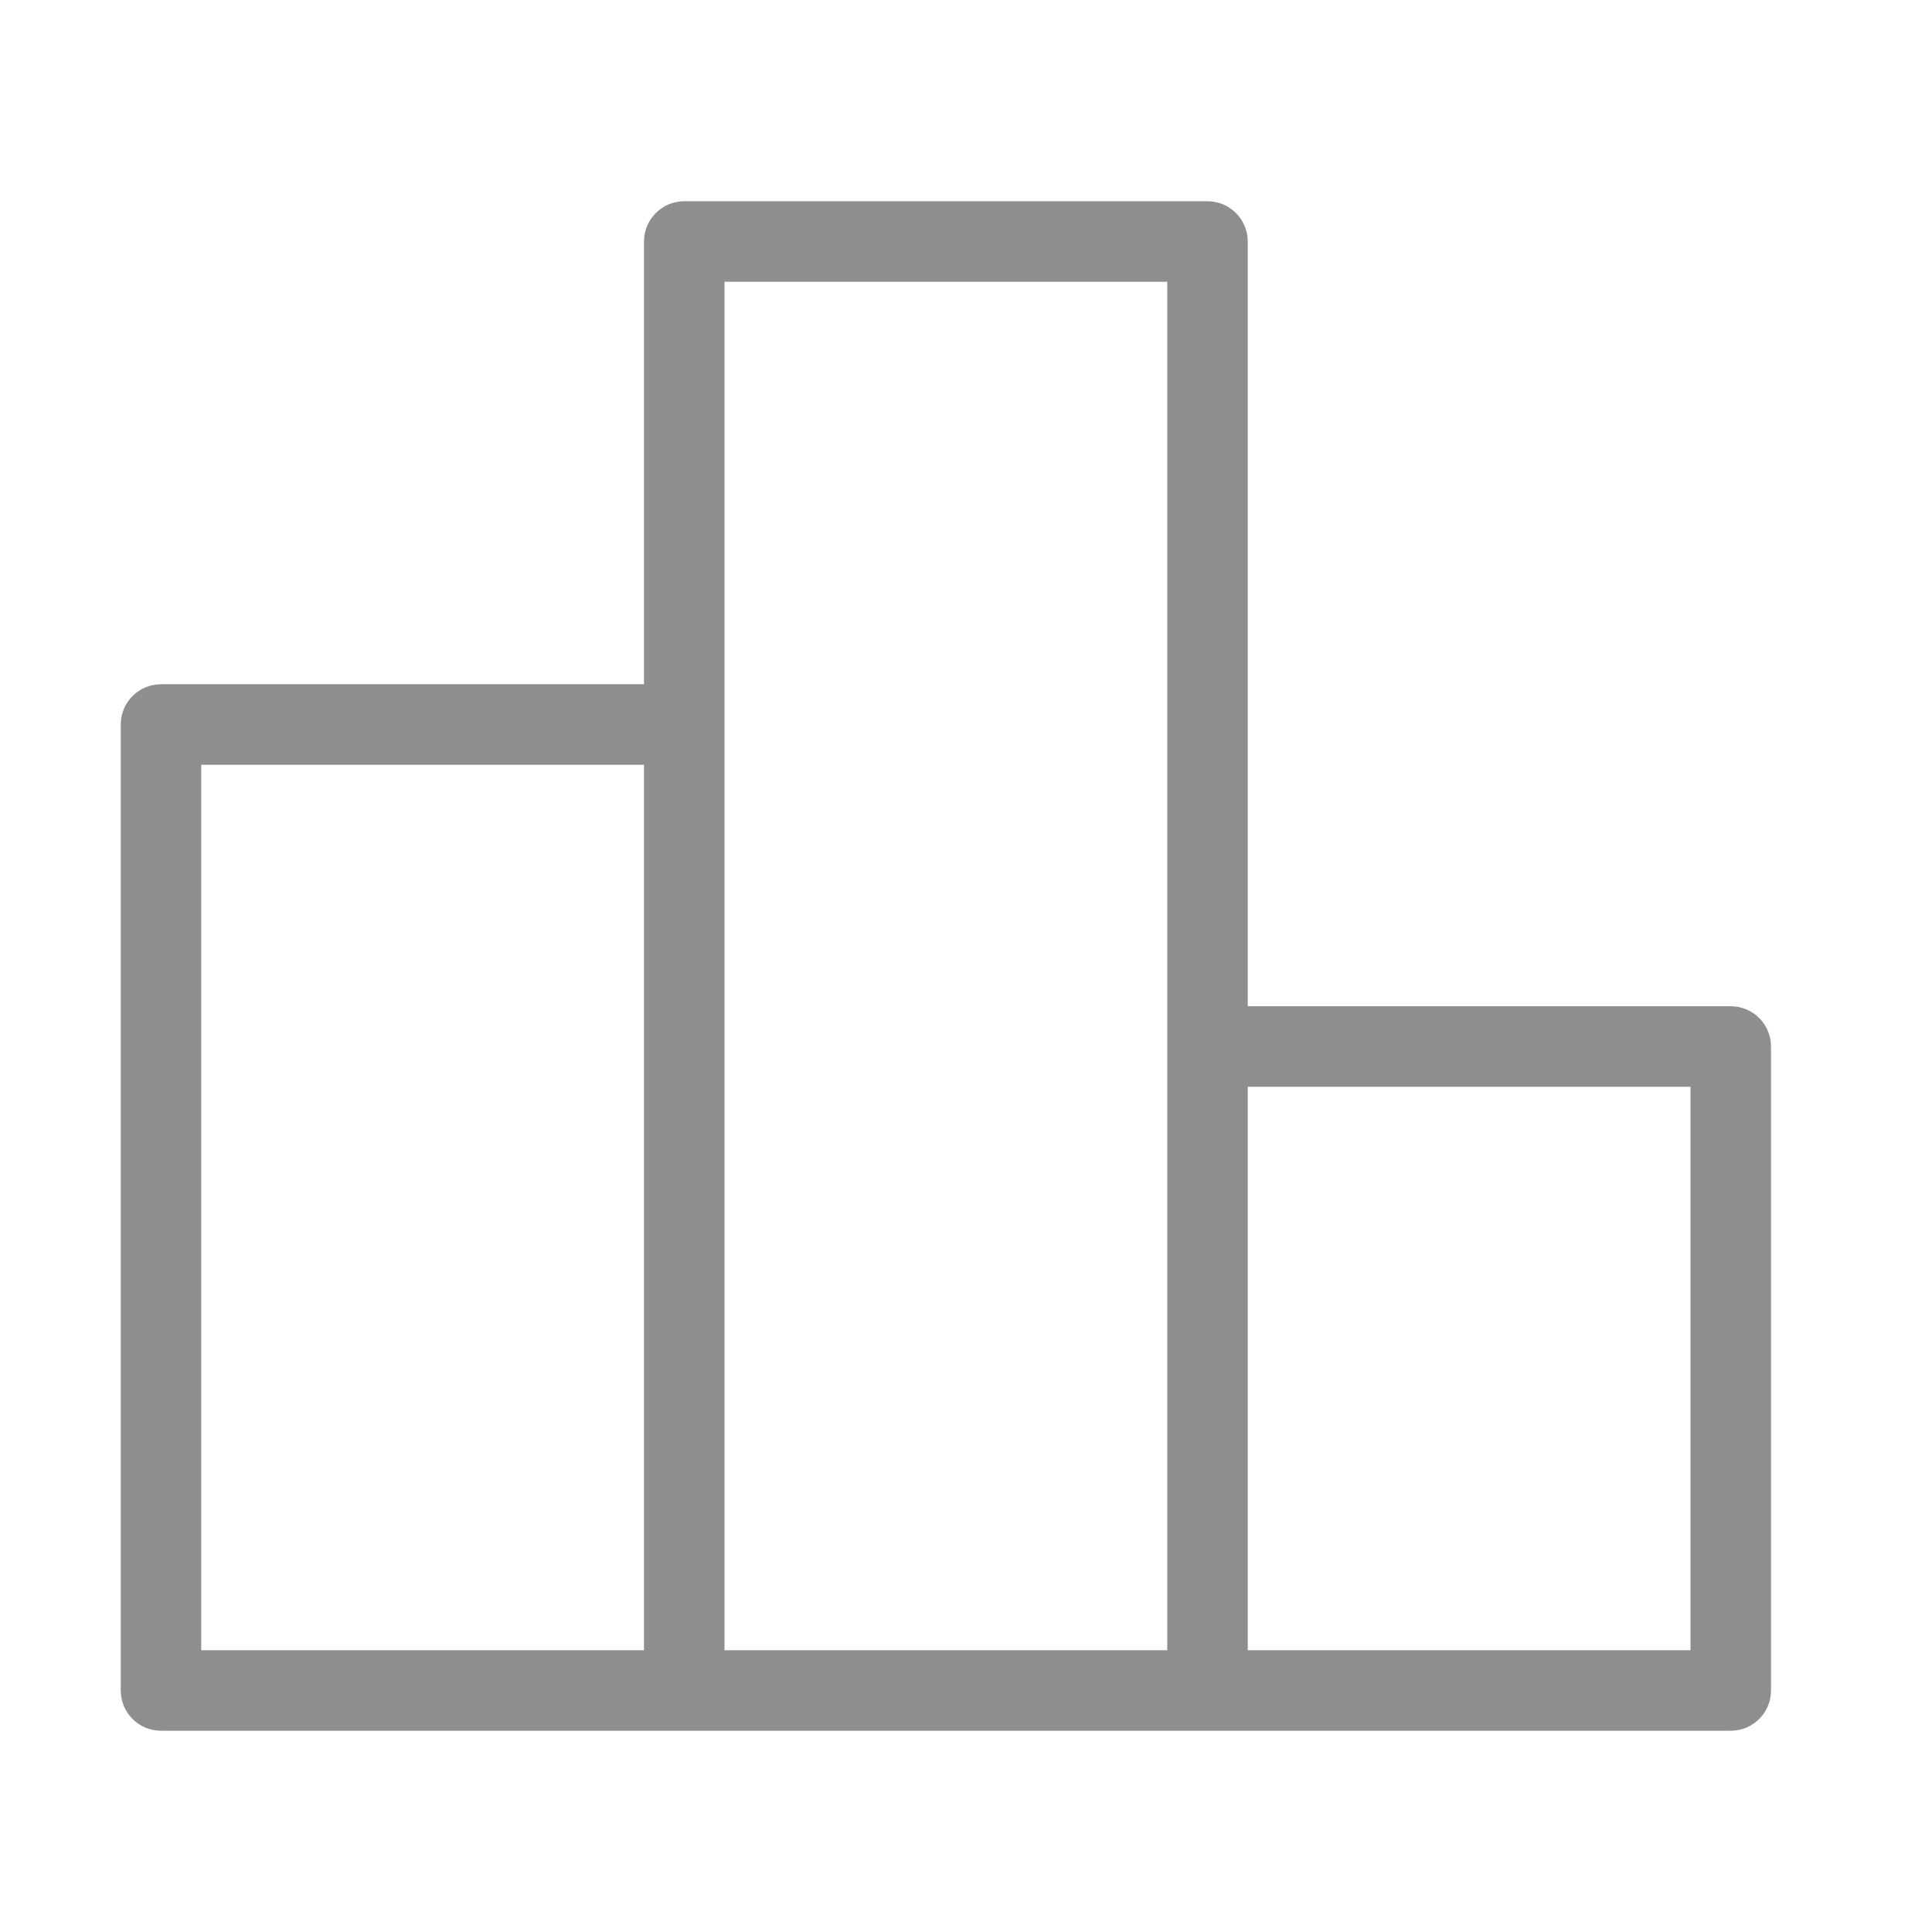 <svg width="24" height="24" viewBox="0 0 24 24" fill="none" xmlns="http://www.w3.org/2000/svg">
<path fill-rule="evenodd" clip-rule="evenodd" d="M8 3C8 2.724 8.224 2.5 8.5 2.5H15C15.276 2.5 15.5 2.724 15.5 3V12.5H21.5C21.776 12.5 22 12.724 22 13V21C22 21.276 21.776 21.5 21.5 21.5H15H8.5H2C1.724 21.5 1.5 21.276 1.5 21V9C1.5 8.724 1.724 8.5 2 8.5H8V3ZM14.5 20.5V13V3.5H9V9V20.5H14.5ZM15.5 20.5H21V13.5H15.5V20.5ZM8 9.5V20.5H2.5V9.5H8Z" fill="#8E8E8E"/>
</svg>
